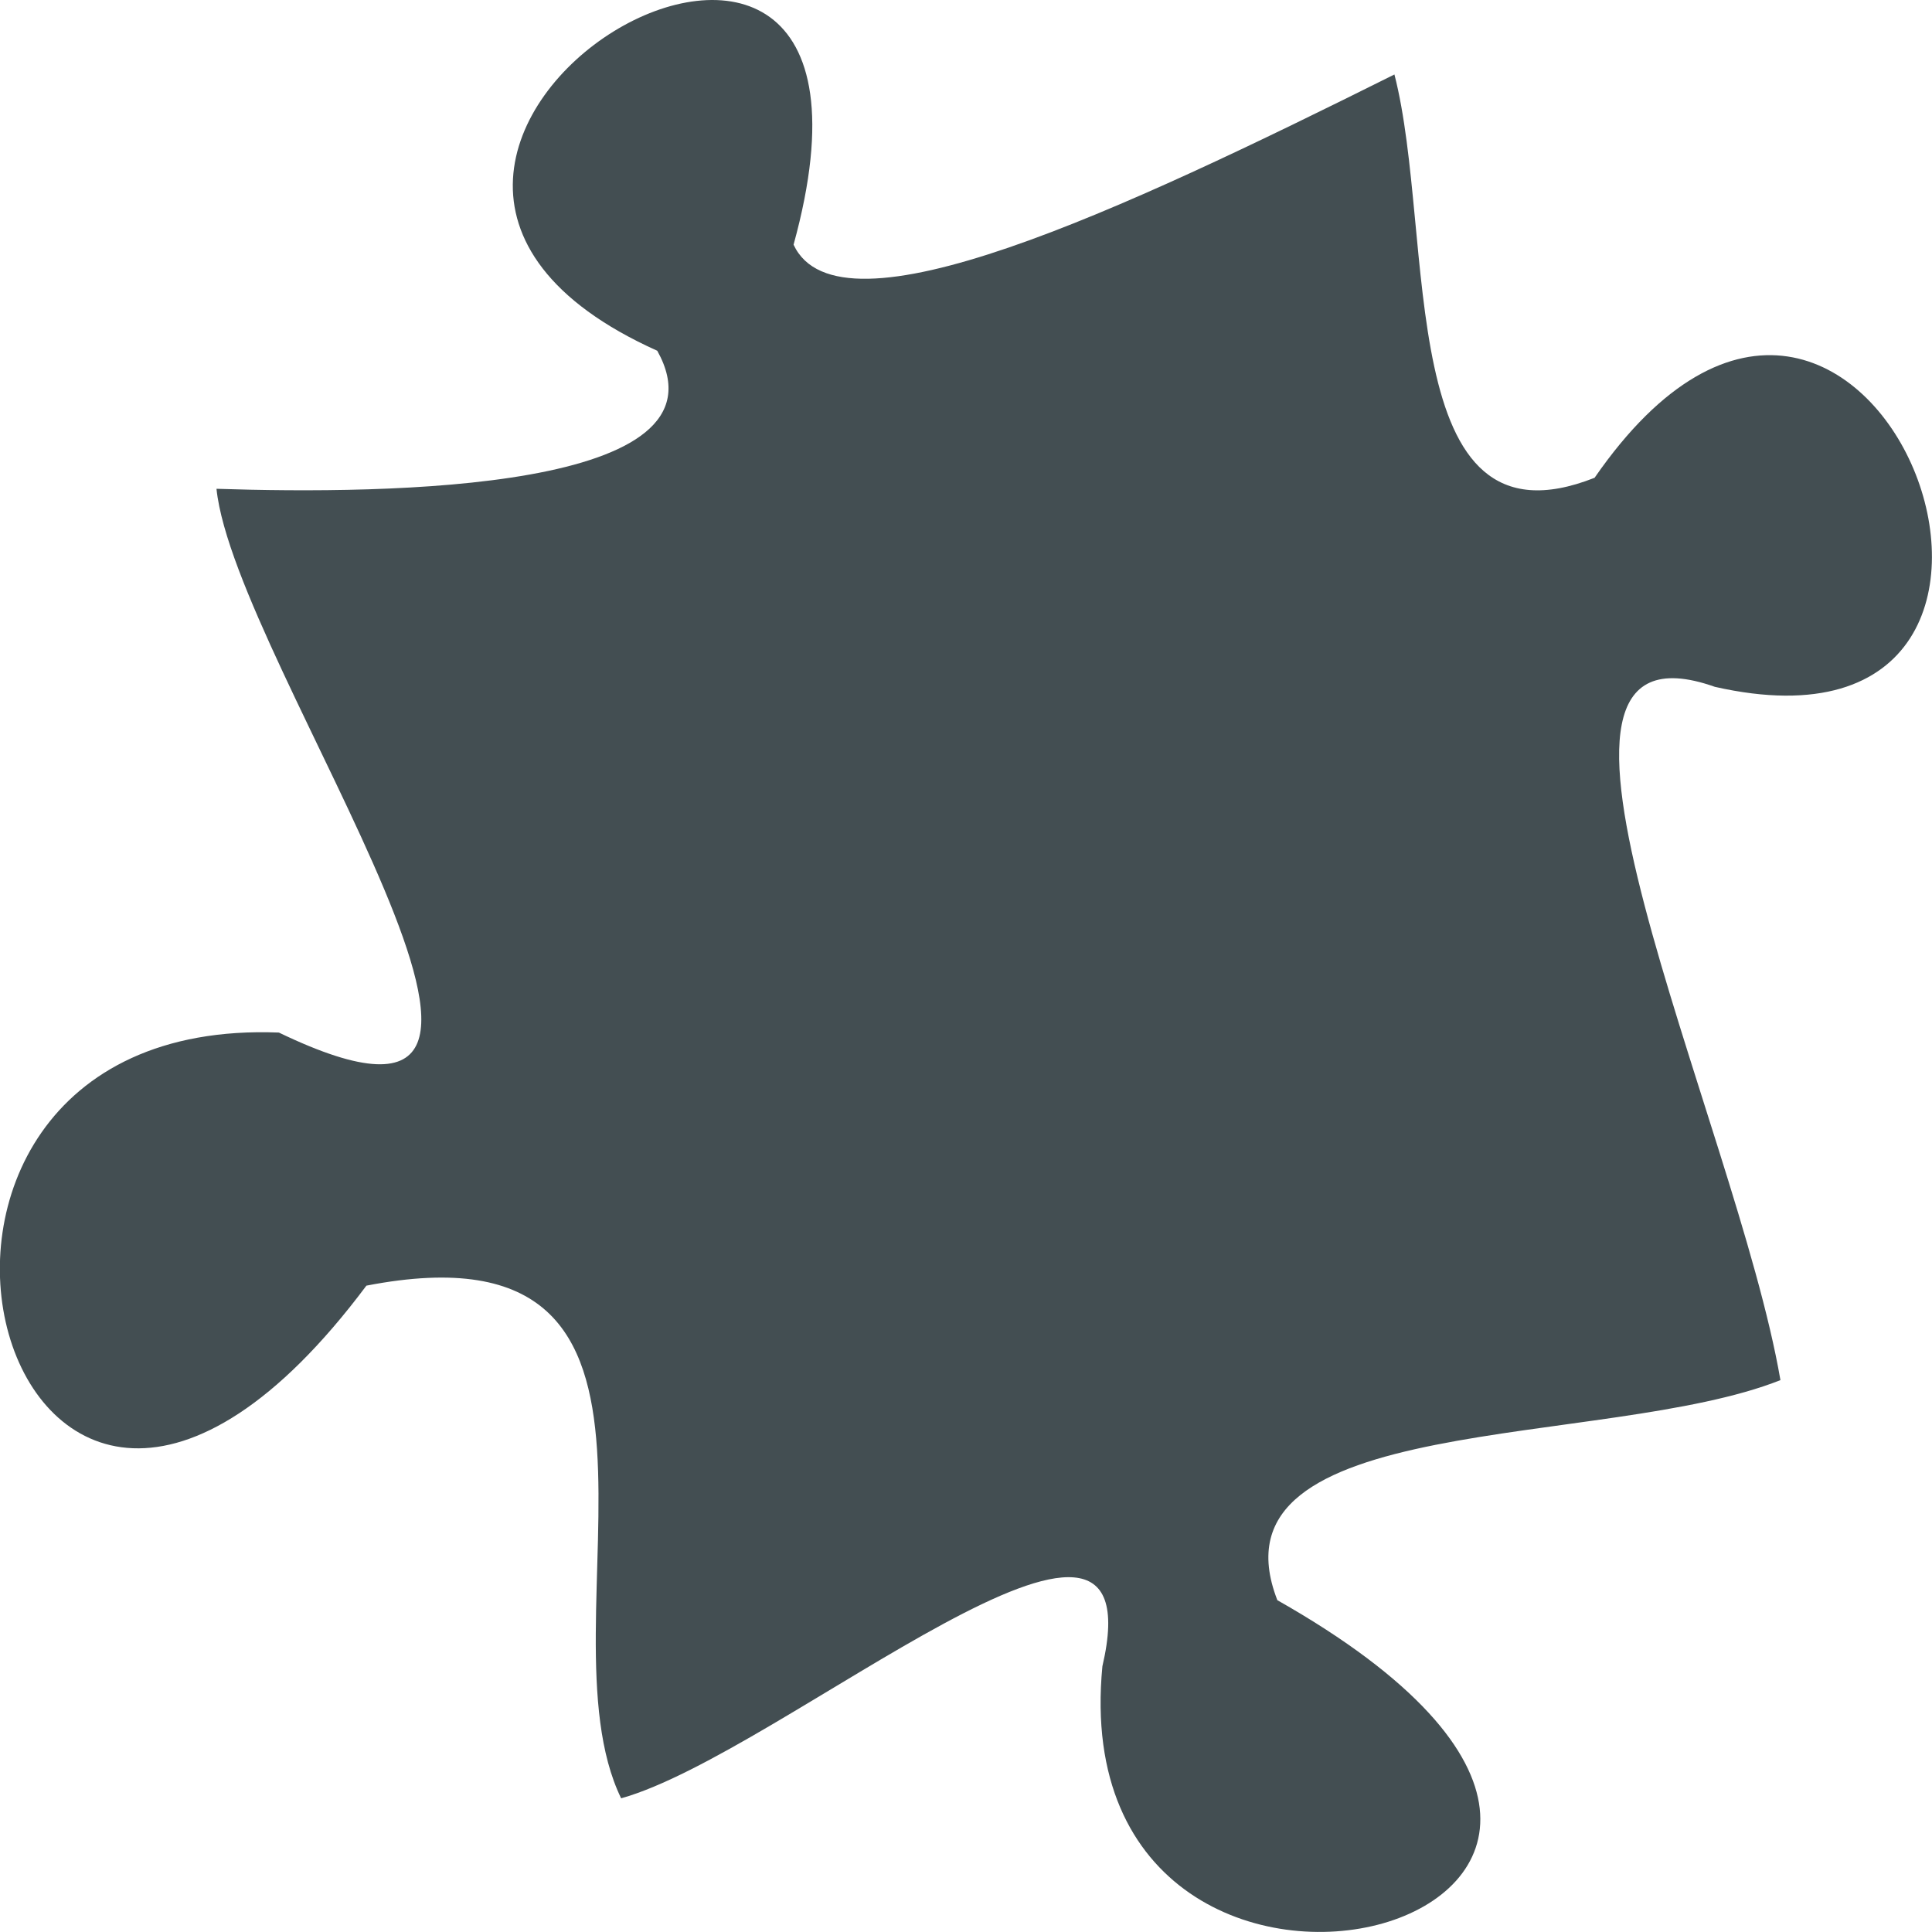 <?xml version="1.0" encoding="UTF-8" standalone="no"?>
<!-- Created with Inkscape (http://www.inkscape.org/) -->

<svg
   xmlns:dc="http://purl.org/dc/elements/1.1/"
   xmlns:cc="http://creativecommons.org/ns#"
   xmlns:rdf="http://www.w3.org/1999/02/22-rdf-syntax-ns#"
   xmlns:svg="http://www.w3.org/2000/svg"
   xmlns="http://www.w3.org/2000/svg"
   xmlns:sodipodi="http://sodipodi.sourceforge.net/DTD/sodipodi-0.dtd"
   xmlns:inkscape="http://www.inkscape.org/namespaces/inkscape"
   version="1.1"
   width="20"
   height="20"
   id="svg2"
   inkscape:version="0.48.4 r9939"
   sodipodi:docname="menu-bullet-quiz.svg">
  <sodipodi:namedview
     pagecolor="#ffffff"
     bordercolor="#666666"
     borderopacity="1"
     objecttolerance="10"
     gridtolerance="10"
     guidetolerance="10"
     inkscape:pageopacity="0"
     inkscape:pageshadow="2"
     inkscape:window-width="1881"
     inkscape:window-height="1056"
     id="namedview41"
     showgrid="false"
     inkscape:object-nodes="true"
     fit-margin-top="0"
     fit-margin-left="0"
     fit-margin-right="0"
     fit-margin-bottom="0"
     inkscape:zoom="1.3606886"
     inkscape:cx="-19.227242"
     inkscape:cy="94.865731"
     inkscape:window-x="39"
     inkscape:window-y="24"
     inkscape:window-maximized="1"
     inkscape:current-layer="svg2" />
  <defs
     id="defs4" />
  <path
     style="color:#000000;fill:#434e52;fill-opacity:1;fill-rule:nonzero;stroke:none;stroke-width:0.52;marker:none;visibility:visible;display:inline;overflow:visible;enable-background:accumulate"
     d="m 2.242,5.06 c 1.762,0.058 5.371,0.023 4.562,-1.429 -4.55,-2.043 2.872,-6.405 1.411,-1.098 0.474,1.018 3.39,-0.351 6.22,-1.762 0.43,1.669 -0.021,5.003 2.072,4.175 2.837,-4.103 5.553,3.138 1.245,2.164 -2.381,-0.843 0.217,4.491 0.679,7.177 -1.816,0.721 -5.973,0.307 -5.208,2.278 5.788,3.279 -2.266,5.413 -1.811,0.684 0.591,-2.531 -3.313,0.901 -4.982,1.367 -0.893,-1.834 1.106,-6.033 -2.637,-5.307 -3.756,5.024 -5.815,-2.812 -0.906,-2.62 3.578,1.723 -0.457,-3.807 -0.646,-5.629 z"
     id="path3948"
     inkscape:connector-curvature="0"
     sodipodi:nodetypes="ccccccccccccc" />
</svg>
